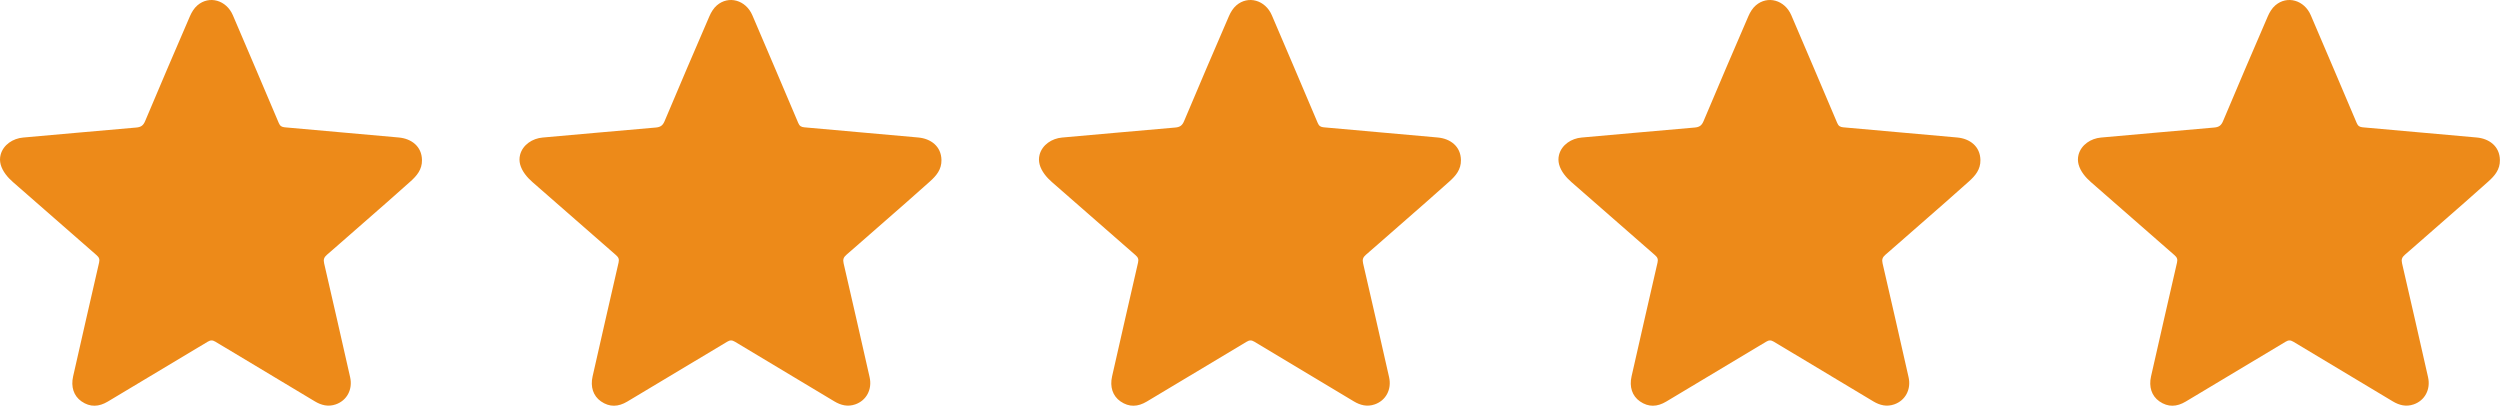 <?xml version="1.0" encoding="UTF-8"?>
<svg width="154px" height="25px" viewBox="0 0 154 25" version="1.1" xmlns="http://www.w3.org/2000/svg" xmlns:xlink="http://www.w3.org/1999/xlink">
    <title>Group 6</title>
    <g id="v02" stroke="none" stroke-width="1" fill="none" fill-rule="evenodd">
        <g id="Homepage" transform="translate(-85, -6582)" fill="#ED8A19">
            <g id="Group-15" transform="translate(0, 6222)">
                <g id="Group-11" transform="translate(55, 255)">
                    <g id="Group-6" transform="translate(30, 105)">
                        <path d="M0.04,10.128 C-0.009,9.938 -0.016,9.74 0.037,9.536 C0.202,8.91 0.806,8.526 1.424,8.473 C3.747,8.273 6.067,8.051 8.39,7.857 C8.686,7.832 8.826,7.73 8.94,7.46 C9.85,5.299 10.772,3.142 11.704,0.99 C11.809,0.748 11.961,0.5 12.158,0.331 C12.889,-0.298 13.944,0.005 14.345,0.94 C15.291,3.151 16.237,5.362 17.173,7.577 C17.251,7.763 17.356,7.826 17.544,7.843 C19.883,8.048 22.222,8.26 24.56,8.469 C25.345,8.539 25.98,9.016 25.994,9.857 C26.004,10.441 25.682,10.823 25.272,11.188 C24.79,11.618 24.306,12.047 23.822,12.474 C22.853,13.329 21.88,14.179 20.905,15.027 C20.652,15.248 20.398,15.468 20.145,15.689 C19.96,15.849 19.911,15.984 19.967,16.223 C20.509,18.559 21.039,20.897 21.568,23.235 C21.738,23.987 21.37,24.674 20.68,24.911 C20.221,25.068 19.803,24.969 19.395,24.724 C17.354,23.496 15.307,22.279 13.268,21.049 C13.089,20.941 12.964,20.948 12.791,21.052 C10.743,22.285 8.69,23.508 6.64,24.737 C6.094,25.064 5.552,25.095 5.019,24.724 C4.538,24.388 4.359,23.827 4.504,23.186 C5.036,20.848 5.564,18.51 6.104,16.174 C6.15,15.972 6.106,15.856 5.953,15.722 C4.232,14.224 2.521,12.714 0.799,11.216 C0.475,10.934 0.152,10.554 0.04,10.128" id="Fill-1"></path>
                        <path d="M32.04,10.128 C31.991,9.938 31.984,9.74 32.037,9.536 C32.202,8.91 32.806,8.526 33.424,8.473 C35.747,8.273 38.067,8.051 40.39,7.857 C40.686,7.832 40.826,7.73 40.94,7.46 C41.85,5.299 42.772,3.142 43.704,0.99 C43.809,0.748 43.961,0.5 44.158,0.331 C44.889,-0.298 45.944,0.005 46.345,0.94 C47.291,3.151 48.237,5.362 49.173,7.577 C49.251,7.763 49.356,7.826 49.544,7.843 C51.883,8.048 54.222,8.26 56.56,8.469 C57.345,8.539 57.98,9.016 57.994,9.857 C58.004,10.441 57.682,10.823 57.272,11.188 C56.79,11.618 56.306,12.047 55.822,12.474 C54.853,13.329 53.88,14.179 52.905,15.027 C52.652,15.248 52.398,15.468 52.145,15.689 C51.96,15.849 51.911,15.984 51.967,16.223 C52.509,18.559 53.039,20.897 53.568,23.235 C53.738,23.987 53.37,24.674 52.68,24.911 C52.221,25.068 51.803,24.969 51.395,24.724 C49.354,23.496 47.307,22.279 45.268,21.049 C45.089,20.941 44.964,20.948 44.791,21.052 C42.743,22.285 40.69,23.508 38.64,24.737 C38.094,25.064 37.552,25.095 37.019,24.724 C36.538,24.388 36.359,23.827 36.504,23.186 C37.036,20.848 37.564,18.51 38.104,16.174 C38.15,15.972 38.106,15.856 37.953,15.722 C36.232,14.224 34.521,12.714 32.799,11.216 C32.475,10.934 32.152,10.554 32.04,10.128" id="Fill-1"></path>
                        <path d="M64.04,10.128 C63.991,9.938 63.984,9.74 64.037,9.536 C64.202,8.91 64.806,8.526 65.424,8.473 C67.747,8.273 70.067,8.051 72.39,7.857 C72.686,7.832 72.826,7.73 72.94,7.46 C73.85,5.299 74.772,3.142 75.704,0.99 C75.809,0.748 75.961,0.5 76.158,0.331 C76.889,-0.298 77.944,0.005 78.345,0.94 C79.291,3.151 80.237,5.362 81.173,7.577 C81.251,7.763 81.356,7.826 81.544,7.843 C83.883,8.048 86.222,8.26 88.56,8.469 C89.345,8.539 89.98,9.016 89.994,9.857 C90.004,10.441 89.682,10.823 89.272,11.188 C88.79,11.618 88.306,12.047 87.822,12.474 C86.853,13.329 85.88,14.179 84.905,15.027 C84.652,15.248 84.398,15.468 84.145,15.689 C83.96,15.849 83.911,15.984 83.967,16.223 C84.509,18.559 85.039,20.897 85.568,23.235 C85.738,23.987 85.37,24.674 84.68,24.911 C84.221,25.068 83.803,24.969 83.395,24.724 C81.354,23.496 79.307,22.279 77.268,21.049 C77.089,20.941 76.964,20.948 76.791,21.052 C74.743,22.285 72.69,23.508 70.64,24.737 C70.094,25.064 69.552,25.095 69.019,24.724 C68.538,24.388 68.359,23.827 68.504,23.186 C69.036,20.848 69.564,18.51 70.104,16.174 C70.15,15.972 70.106,15.856 69.953,15.722 C68.232,14.224 66.521,12.714 64.799,11.216 C64.475,10.934 64.152,10.554 64.04,10.128" id="Fill-1"></path>
                        <path d="M96.04,10.128 C95.991,9.938 95.984,9.74 96.037,9.536 C96.202,8.91 96.806,8.526 97.424,8.473 C99.747,8.273 102.067,8.051 104.39,7.857 C104.686,7.832 104.826,7.73 104.94,7.46 C105.85,5.299 106.772,3.142 107.704,0.99 C107.809,0.748 107.961,0.5 108.158,0.331 C108.889,-0.298 109.944,0.005 110.345,0.94 C111.291,3.151 112.237,5.362 113.173,7.577 C113.251,7.763 113.356,7.826 113.544,7.843 C115.883,8.048 118.222,8.26 120.56,8.469 C121.345,8.539 121.98,9.016 121.994,9.857 C122.004,10.441 121.682,10.823 121.272,11.188 C120.79,11.618 120.306,12.047 119.822,12.474 C118.853,13.329 117.88,14.179 116.905,15.027 C116.652,15.248 116.398,15.468 116.145,15.689 C115.96,15.849 115.911,15.984 115.967,16.223 C116.509,18.559 117.039,20.897 117.568,23.235 C117.738,23.987 117.37,24.674 116.68,24.911 C116.221,25.068 115.803,24.969 115.395,24.724 C113.354,23.496 111.307,22.279 109.268,21.049 C109.089,20.941 108.964,20.948 108.791,21.052 C106.743,22.285 104.69,23.508 102.64,24.737 C102.094,25.064 101.552,25.095 101.019,24.724 C100.538,24.388 100.359,23.827 100.504,23.186 C101.036,20.848 101.564,18.51 102.104,16.174 C102.15,15.972 102.106,15.856 101.953,15.722 C100.232,14.224 98.521,12.714 96.799,11.216 C96.475,10.934 96.152,10.554 96.04,10.128" id="Fill-1"></path>
                        <path d="M128.04,10.128 C127.991,9.938 127.984,9.74 128.037,9.536 C128.202,8.91 128.806,8.526 129.424,8.473 C131.747,8.273 134.067,8.051 136.39,7.857 C136.686,7.832 136.826,7.73 136.94,7.46 C137.85,5.299 138.772,3.142 139.704,0.99 C139.809,0.748 139.961,0.5 140.158,0.331 C140.889,-0.298 141.944,0.005 142.345,0.94 C143.291,3.151 144.237,5.362 145.173,7.577 C145.251,7.763 145.356,7.826 145.544,7.843 C147.883,8.048 150.222,8.26 152.56,8.469 C153.345,8.539 153.98,9.016 153.994,9.857 C154.004,10.441 153.682,10.823 153.272,11.188 C152.79,11.618 152.306,12.047 151.822,12.474 C150.853,13.329 149.88,14.179 148.905,15.027 C148.652,15.248 148.398,15.468 148.145,15.689 C147.96,15.849 147.911,15.984 147.967,16.223 C148.509,18.559 149.039,20.897 149.568,23.235 C149.738,23.987 149.37,24.674 148.68,24.911 C148.221,25.068 147.803,24.969 147.395,24.724 C145.354,23.496 143.307,22.279 141.268,21.049 C141.089,20.941 140.964,20.948 140.791,21.052 C138.743,22.285 136.69,23.508 134.64,24.737 C134.094,25.064 133.552,25.095 133.019,24.724 C132.538,24.388 132.359,23.827 132.504,23.186 C133.036,20.848 133.564,18.51 134.104,16.174 C134.15,15.972 134.106,15.856 133.953,15.722 C132.232,14.224 130.521,12.714 128.799,11.216 C128.475,10.934 128.152,10.554 128.04,10.128" id="Fill-1"></path>
                    </g>
                </g>
            </g>
        </g>
    </g>
</svg>